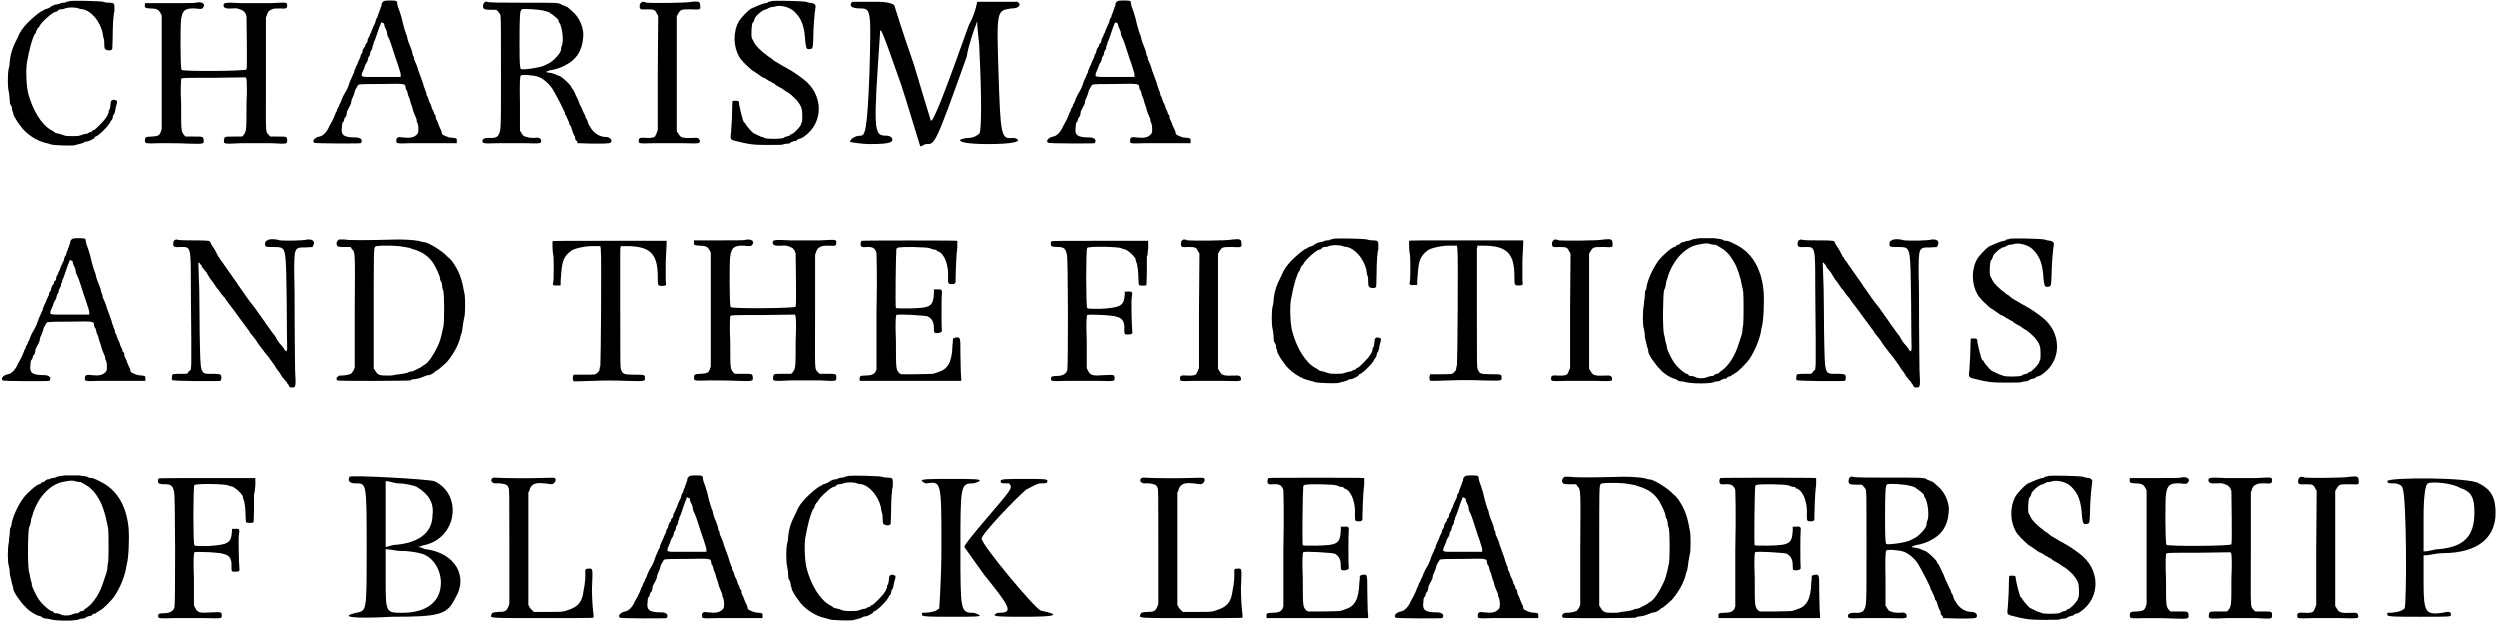 <?xml version='1.0' encoding='utf-8'?>
<svg xmlns="http://www.w3.org/2000/svg" xmlns:xlink="http://www.w3.org/1999/xlink" width="565px" height="141px" viewBox="0 0 5659 1412" version="1.1">
<defs>
<path id="gl2579" d="M 145 2 C 142 3 139 4 136 4 C 135 6 132 6 129 6 C 127 6 123 7 121 8 C 120 9 116 10 114 10 C 109 10 102 14 97 18 C 96 18 93 19 92 20 C 90 20 87 21 86 22 C 86 22 84 24 81 25 C 74 28 58 42 49 51 C 37 64 32 70 25 87 C 15 106 10 120 8 140 C 8 145 7 152 6 154 C 3 164 3 199 6 208 C 7 213 8 222 8 226 C 8 231 9 236 9 236 C 10 236 12 240 13 243 C 13 247 14 252 15 253 C 16 255 16 257 16 258 C 16 260 25 276 31 283 C 43 302 70 320 92 324 C 96 325 100 326 102 327 C 109 329 146 330 153 329 C 170 325 174 324 178 321 C 181 320 183 320 184 320 C 187 320 198 314 200 312 C 200 311 201 309 202 309 C 207 309 229 288 234 279 C 235 277 237 273 240 270 C 241 266 242 263 242 261 C 243 261 243 259 245 257 C 246 254 247 249 248 243 C 249 238 251 234 251 231 C 252 228 247 225 241 226 C 237 228 237 228 236 237 C 236 242 234 247 234 248 C 232 248 232 251 232 253 C 232 255 231 258 230 259 C 229 261 228 264 226 266 C 224 271 201 294 199 294 C 198 294 196 295 195 296 C 193 299 192 299 190 299 C 189 299 187 300 186 301 C 183 303 181 303 180 303 C 177 303 172 305 169 306 C 164 308 159 308 150 308 C 140 308 135 308 130 306 C 127 305 122 303 121 303 C 121 303 116 302 112 301 C 110 299 105 296 103 295 C 80 283 60 249 50 212 C 45 192 44 152 48 136 C 49 133 50 126 51 121 C 55 104 56 100 58 94 C 61 85 64 76 67 75 C 67 74 68 70 69 68 C 70 66 72 63 72 63 C 73 63 74 62 75 60 C 79 50 106 27 111 27 C 112 27 115 26 116 25 C 118 22 121 21 123 21 C 124 21 129 21 133 19 C 141 16 156 16 164 19 C 166 20 171 21 174 21 C 193 25 212 48 218 73 C 218 76 219 81 220 85 C 222 88 222 96 222 100 C 222 106 223 111 224 111 C 228 115 238 115 240 111 C 240 110 241 98 241 85 C 241 54 243 30 245 26 C 245 24 245 20 245 15 C 245 8 243 6 234 6 C 231 6 225 6 220 4 C 211 2 154 1 145 2 z" fill="black"/><!-- width=259 height=336 -->
<path id="gl2580" d="M 117 1 C 117 2 91 2 60 2 C 40 2 21 2 2 2 C 2 3 2 4 2 6 C 1 13 3 13 14 14 C 27 14 33 16 37 24 C 38 26 39 27 40 30 C 40 73 40 116 40 158 C 40 201 40 244 40 288 C 39 290 38 291 38 294 C 34 302 32 303 18 304 C 3 304 2 306 2 313 C 2 320 2 320 38 319 C 60 319 82 319 100 320 C 135 321 136 321 135 312 C 134 304 134 304 114 304 C 106 304 100 304 94 304 C 93 303 92 302 91 301 C 84 292 84 294 84 231 C 82 194 84 175 84 174 C 85 171 87 171 158 171 C 182 171 206 170 230 170 C 231 171 231 172 232 174 C 232 175 234 190 232 230 C 232 290 232 292 225 301 C 224 302 223 303 222 304 C 216 304 210 304 202 304 C 182 304 182 304 181 312 C 180 321 180 321 220 319 C 248 319 265 319 288 319 C 324 321 324 321 324 313 C 324 304 324 304 303 304 C 298 304 292 304 286 304 C 285 303 284 302 283 301 C 274 291 276 302 276 162 C 276 120 276 76 276 34 C 277 32 278 30 279 26 C 283 18 283 19 292 15 C 295 14 301 14 309 14 C 322 15 324 14 324 7 C 324 0 324 0 288 2 C 264 2 246 2 220 2 C 183 0 180 1 180 7 C 180 13 186 15 199 14 C 210 13 213 14 222 18 C 226 19 231 26 232 32 C 232 39 234 148 232 152 C 231 156 86 157 85 153 C 82 150 82 49 84 38 C 87 18 93 13 116 14 C 121 15 124 15 129 15 C 130 15 132 14 133 13 C 139 6 135 0 124 0 C 121 0 118 1 117 1 z" fill="black"/><!-- width=332 height=327 -->
<path id="gl2581" d="M 162 4 C 160 6 159 7 159 9 C 159 10 159 14 157 16 C 156 19 156 22 154 24 C 154 25 154 27 152 30 C 151 32 150 36 150 36 C 150 37 150 39 147 42 C 146 44 145 48 145 48 C 145 49 145 51 144 52 C 141 58 136 69 136 70 C 136 72 135 74 134 75 C 132 78 132 79 132 80 C 132 81 130 84 129 86 C 127 88 127 92 127 93 C 127 94 126 97 124 98 C 122 100 122 102 122 103 C 122 104 121 106 118 109 C 117 111 116 114 116 114 C 116 115 116 118 114 121 C 112 123 111 126 111 127 C 111 128 111 130 109 133 C 108 135 105 141 104 145 C 102 148 100 153 99 156 C 98 158 97 160 97 160 C 97 162 97 164 96 165 C 94 168 93 172 91 176 C 90 178 87 184 86 188 C 85 190 84 194 84 194 C 84 195 81 200 79 205 C 74 213 70 220 66 232 C 64 235 63 237 63 237 C 63 238 63 241 61 242 C 60 245 58 247 58 248 C 58 249 58 252 56 253 C 55 255 54 257 54 258 C 54 259 48 273 43 281 C 43 282 40 285 39 289 C 33 301 25 308 18 309 C 8 311 1 318 6 323 C 8 325 111 325 112 324 C 117 317 112 311 100 311 C 73 311 66 306 69 287 C 69 282 70 276 72 276 C 73 275 74 272 74 271 C 74 269 76 265 78 264 C 79 261 80 258 80 257 C 80 255 80 253 81 251 C 86 242 90 234 90 232 C 90 231 90 229 91 226 C 94 220 98 210 98 207 C 98 205 105 193 106 192 C 108 190 130 190 158 190 C 213 189 212 189 213 198 C 213 200 214 204 216 205 C 217 207 218 211 218 212 C 218 214 220 219 222 223 C 224 232 226 237 228 242 C 230 252 234 261 236 265 C 237 267 238 270 238 271 C 238 273 238 276 240 278 C 241 281 242 285 242 291 C 242 300 242 301 238 305 C 232 311 223 313 207 311 C 195 309 192 311 192 319 C 192 325 193 325 225 324 C 242 324 272 324 291 324 C 305 324 317 324 329 324 C 329 323 329 320 329 319 C 329 312 330 313 312 311 C 303 308 295 305 295 301 C 295 300 295 299 294 296 C 293 294 290 288 288 283 C 287 278 283 271 282 269 C 281 266 281 263 281 261 C 281 261 279 259 278 258 C 277 257 277 255 277 254 C 277 253 275 249 273 246 C 272 242 270 235 267 231 C 266 228 264 222 263 219 C 261 217 260 213 260 212 C 260 211 260 208 259 208 C 259 207 255 199 252 187 C 248 176 246 170 245 168 C 245 166 243 163 242 160 C 240 151 236 142 234 138 C 232 135 232 132 232 130 C 232 129 231 127 230 126 C 229 123 228 120 228 117 C 226 112 224 105 220 96 C 219 94 217 87 216 81 C 213 75 212 69 211 67 C 210 64 207 54 204 40 C 200 26 199 24 196 16 C 195 13 194 8 194 7 C 194 2 193 1 178 1 C 166 1 164 2 162 4 M 162 52 C 164 52 165 54 165 57 C 165 60 168 64 169 67 C 170 69 171 72 171 73 C 171 73 171 76 172 80 C 176 88 178 93 181 102 C 182 105 186 118 190 130 C 194 141 198 153 199 157 C 200 160 201 163 201 164 C 202 165 202 168 202 170 C 202 171 202 172 202 174 C 192 174 181 174 171 174 C 153 174 133 174 127 174 C 122 174 118 174 114 172 C 114 171 114 170 114 169 C 114 166 115 165 115 164 C 116 163 117 159 120 153 C 121 148 124 142 126 140 C 127 138 128 135 128 134 C 128 134 128 130 130 128 C 132 126 133 122 133 121 C 133 120 133 117 135 115 C 136 112 138 110 138 109 C 138 106 138 104 139 103 C 140 102 141 98 141 96 C 142 94 145 88 146 84 C 151 70 153 62 156 56 C 157 54 158 50 158 50 C 158 50 159 51 162 52 z" fill="black"/><!-- width=336 height=331 -->
<path id="gl2582" d="M 7 6 C 4 9 3 18 7 20 C 8 21 13 22 22 22 C 26 22 31 22 34 22 C 37 24 38 25 39 27 C 42 30 44 33 44 36 C 45 38 45 97 45 166 C 45 300 45 295 39 306 C 37 310 30 313 19 312 C 8 312 3 314 3 319 C 3 325 6 325 38 324 C 56 324 80 324 99 324 C 134 325 136 325 136 319 C 136 313 130 310 121 312 C 115 312 109 312 103 310 C 96 308 96 308 92 302 C 91 300 90 298 88 296 C 88 276 88 255 88 235 C 87 186 88 172 90 171 C 92 168 120 170 130 174 C 142 178 158 193 165 207 C 175 224 190 255 190 256 C 190 258 190 260 192 261 C 195 268 200 278 200 280 C 200 282 200 283 201 283 C 202 284 204 286 204 288 C 205 292 210 307 212 308 C 212 308 213 310 213 313 C 213 315 214 318 216 318 C 216 318 217 320 218 321 C 218 322 218 324 218 324 C 230 324 242 325 254 325 C 291 325 295 325 295 319 C 296 315 290 310 284 310 C 270 310 259 304 250 292 C 244 283 244 282 242 278 C 242 277 241 273 240 271 C 237 268 236 264 235 260 C 231 254 230 249 226 241 C 224 238 223 236 223 235 C 223 234 218 222 216 219 C 216 218 213 213 212 210 C 210 205 207 201 207 201 C 206 201 205 199 204 196 C 199 188 180 171 175 171 C 174 171 172 170 170 169 C 168 168 163 166 158 165 C 148 164 145 163 148 162 C 148 162 153 160 156 159 C 170 157 183 152 190 148 C 216 135 229 114 231 85 C 234 66 223 39 207 26 C 199 19 195 15 194 15 C 194 15 192 15 190 14 C 188 12 186 12 186 12 C 184 12 182 10 180 9 C 174 6 168 6 94 6 C 52 6 16 6 14 4 C 10 3 9 4 7 6 M 145 25 C 150 26 156 28 157 30 C 164 34 174 43 175 45 C 175 48 176 50 177 51 C 184 60 188 96 182 105 C 181 108 181 110 181 112 C 181 120 163 139 152 144 C 148 146 145 147 144 148 C 134 153 93 159 90 156 C 88 154 87 147 87 99 C 87 32 88 24 92 21 C 97 19 134 21 145 25 z" fill="black"/><!-- width=303 height=332 -->
<path id="gl2583" d="M 10 4 C 7 6 4 7 4 14 C 4 21 6 22 21 21 C 37 21 39 22 43 31 C 44 32 45 34 46 36 C 46 79 45 122 45 165 C 45 208 45 252 45 295 C 44 296 43 299 43 300 C 42 302 40 306 40 306 C 40 311 30 313 19 312 C 4 311 2 312 2 319 C 2 325 2 325 37 324 C 55 324 79 324 100 324 C 139 325 141 325 140 319 C 140 313 135 311 126 312 C 102 313 97 312 92 303 C 91 301 90 300 88 297 C 88 254 88 210 88 166 C 88 123 88 79 88 36 C 90 34 90 32 91 31 C 97 21 98 21 120 21 C 142 22 142 22 141 12 C 141 4 138 2 121 4 C 110 7 28 7 19 6 C 16 4 13 4 10 4 z" fill="black"/><!-- width=148 height=331 -->
<path id="gl2584" d="M 97 2 C 94 3 91 4 88 4 C 87 6 84 7 82 7 C 78 7 63 13 48 20 C 42 24 26 40 21 49 C 8 73 9 105 22 128 C 25 133 27 136 28 136 C 30 138 31 139 31 140 C 32 141 42 151 50 158 C 54 160 75 175 75 175 C 76 175 79 176 82 178 C 86 181 91 184 92 184 C 97 187 100 189 103 190 C 103 192 108 194 111 196 C 115 198 121 201 124 204 C 127 206 130 208 130 208 C 133 208 151 224 154 229 C 163 240 165 247 165 261 C 165 270 165 274 164 277 C 163 278 162 280 162 282 C 158 290 145 303 140 304 C 138 304 136 306 136 307 C 136 307 135 308 132 308 C 129 309 124 310 123 312 C 116 315 84 315 79 312 C 76 310 74 310 73 310 C 72 310 61 304 54 301 C 49 297 36 282 36 279 C 36 279 34 277 33 277 C 30 272 24 247 22 236 C 22 229 21 228 14 228 C 9 228 7 228 7 229 C 7 229 6 243 6 258 C 6 273 4 291 4 298 C 2 314 2 315 10 318 C 45 327 54 328 88 328 C 115 328 121 328 124 326 C 128 325 132 325 133 325 C 135 325 138 324 139 322 C 141 321 145 320 147 319 C 151 319 153 318 154 316 C 156 315 157 314 158 314 C 159 314 164 313 169 309 C 214 278 214 213 166 178 C 156 170 138 158 133 156 C 130 154 127 152 124 151 C 116 146 104 139 102 138 C 98 135 96 133 92 130 C 90 129 86 127 84 124 C 74 118 58 102 56 96 C 54 92 52 88 51 87 C 49 81 50 60 52 52 C 55 50 56 46 56 46 C 56 46 57 44 58 40 C 64 32 70 27 79 22 C 81 22 85 21 87 19 C 90 18 93 16 94 16 C 96 16 99 16 102 15 C 114 10 138 16 148 27 C 164 43 170 60 172 96 C 174 110 175 112 182 111 C 189 110 189 110 190 84 C 190 62 193 27 195 16 C 196 12 193 8 188 7 C 186 7 178 6 174 4 C 163 2 105 1 97 2 z" fill="black"/><!-- width=212 height=337 -->
<path id="gl2816" d="M 9 4 C 0 14 9 19 28 19 C 52 19 52 24 48 168 C 43 297 38 307 28 307 C 14 307 4 316 4 321 C 4 321 24 326 52 326 C 96 326 100 321 100 316 C 100 312 96 307 86 307 C 57 307 57 297 72 76 C 72 57 76 67 120 192 C 134 235 148 283 163 331 C 168 331 172 326 177 326 C 196 326 196 331 268 129 C 273 100 283 72 292 48 C 292 72 297 91 297 115 C 302 211 302 297 297 302 C 292 307 283 312 273 312 C 264 312 254 316 254 316 C 249 321 268 326 316 326 C 369 326 388 321 384 316 C 384 316 379 312 374 312 C 345 316 345 307 340 158 C 336 24 336 24 369 19 C 384 19 388 14 388 9 C 388 9 384 4 384 4 C 379 4 360 4 336 4 C 321 4 307 4 292 4 C 288 24 283 38 273 57 C 220 206 192 278 187 273 C 187 273 168 211 148 144 C 124 76 105 14 105 14 C 105 9 91 4 67 4 C 48 4 28 4 24 4 C 19 4 14 4 9 4 z" fill="black"/><!-- width=398 height=336 -->
<path id="gl2581" d="M 162 4 C 160 6 159 7 159 9 C 159 10 159 14 157 16 C 156 19 156 22 154 24 C 154 25 154 27 152 30 C 151 32 150 36 150 36 C 150 37 150 39 147 42 C 146 44 145 48 145 48 C 145 49 145 51 144 52 C 141 58 136 69 136 70 C 136 72 135 74 134 75 C 132 78 132 79 132 80 C 132 81 130 84 129 86 C 127 88 127 92 127 93 C 127 94 126 97 124 98 C 122 100 122 102 122 103 C 122 104 121 106 118 109 C 117 111 116 114 116 114 C 116 115 116 118 114 121 C 112 123 111 126 111 127 C 111 128 111 130 109 133 C 108 135 105 141 104 145 C 102 148 100 153 99 156 C 98 158 97 160 97 160 C 97 162 97 164 96 165 C 94 168 93 172 91 176 C 90 178 87 184 86 188 C 85 190 84 194 84 194 C 84 195 81 200 79 205 C 74 213 70 220 66 232 C 64 235 63 237 63 237 C 63 238 63 241 61 242 C 60 245 58 247 58 248 C 58 249 58 252 56 253 C 55 255 54 257 54 258 C 54 259 48 273 43 281 C 43 282 40 285 39 289 C 33 301 25 308 18 309 C 8 311 1 318 6 323 C 8 325 111 325 112 324 C 117 317 112 311 100 311 C 73 311 66 306 69 287 C 69 282 70 276 72 276 C 73 275 74 272 74 271 C 74 269 76 265 78 264 C 79 261 80 258 80 257 C 80 255 80 253 81 251 C 86 242 90 234 90 232 C 90 231 90 229 91 226 C 94 220 98 210 98 207 C 98 205 105 193 106 192 C 108 190 130 190 158 190 C 213 189 212 189 213 198 C 213 200 214 204 216 205 C 217 207 218 211 218 212 C 218 214 220 219 222 223 C 224 232 226 237 228 242 C 230 252 234 261 236 265 C 237 267 238 270 238 271 C 238 273 238 276 240 278 C 241 281 242 285 242 291 C 242 300 242 301 238 305 C 232 311 223 313 207 311 C 195 309 192 311 192 319 C 192 325 193 325 225 324 C 242 324 272 324 291 324 C 305 324 317 324 329 324 C 329 323 329 320 329 319 C 329 312 330 313 312 311 C 303 308 295 305 295 301 C 295 300 295 299 294 296 C 293 294 290 288 288 283 C 287 278 283 271 282 269 C 281 266 281 263 281 261 C 281 261 279 259 278 258 C 277 257 277 255 277 254 C 277 253 275 249 273 246 C 272 242 270 235 267 231 C 266 228 264 222 263 219 C 261 217 260 213 260 212 C 260 211 260 208 259 208 C 259 207 255 199 252 187 C 248 176 246 170 245 168 C 245 166 243 163 242 160 C 240 151 236 142 234 138 C 232 135 232 132 232 130 C 232 129 231 127 230 126 C 229 123 228 120 228 117 C 226 112 224 105 220 96 C 219 94 217 87 216 81 C 213 75 212 69 211 67 C 210 64 207 54 204 40 C 200 26 199 24 196 16 C 195 13 194 8 194 7 C 194 2 193 1 178 1 C 166 1 164 2 162 4 M 162 52 C 164 52 165 54 165 57 C 165 60 168 64 169 67 C 170 69 171 72 171 73 C 171 73 171 76 172 80 C 176 88 178 93 181 102 C 182 105 186 118 190 130 C 194 141 198 153 199 157 C 200 160 201 163 201 164 C 202 165 202 168 202 170 C 202 171 202 172 202 174 C 192 174 181 174 171 174 C 153 174 133 174 127 174 C 122 174 118 174 114 172 C 114 171 114 170 114 169 C 114 166 115 165 115 164 C 116 163 117 159 120 153 C 121 148 124 142 126 140 C 127 138 128 135 128 134 C 128 134 128 130 130 128 C 132 126 133 122 133 121 C 133 120 133 117 135 115 C 136 112 138 110 138 109 C 138 106 138 104 139 103 C 140 102 141 98 141 96 C 142 94 145 88 146 84 C 151 70 153 62 156 56 C 157 54 158 50 158 50 C 158 50 159 51 162 52 z" fill="black"/><!-- width=336 height=331 -->
<path id="gl2581" d="M 162 4 C 160 6 159 7 159 9 C 159 10 159 14 157 16 C 156 19 156 22 154 24 C 154 25 154 27 152 30 C 151 32 150 36 150 36 C 150 37 150 39 147 42 C 146 44 145 48 145 48 C 145 49 145 51 144 52 C 141 58 136 69 136 70 C 136 72 135 74 134 75 C 132 78 132 79 132 80 C 132 81 130 84 129 86 C 127 88 127 92 127 93 C 127 94 126 97 124 98 C 122 100 122 102 122 103 C 122 104 121 106 118 109 C 117 111 116 114 116 114 C 116 115 116 118 114 121 C 112 123 111 126 111 127 C 111 128 111 130 109 133 C 108 135 105 141 104 145 C 102 148 100 153 99 156 C 98 158 97 160 97 160 C 97 162 97 164 96 165 C 94 168 93 172 91 176 C 90 178 87 184 86 188 C 85 190 84 194 84 194 C 84 195 81 200 79 205 C 74 213 70 220 66 232 C 64 235 63 237 63 237 C 63 238 63 241 61 242 C 60 245 58 247 58 248 C 58 249 58 252 56 253 C 55 255 54 257 54 258 C 54 259 48 273 43 281 C 43 282 40 285 39 289 C 33 301 25 308 18 309 C 8 311 1 318 6 323 C 8 325 111 325 112 324 C 117 317 112 311 100 311 C 73 311 66 306 69 287 C 69 282 70 276 72 276 C 73 275 74 272 74 271 C 74 269 76 265 78 264 C 79 261 80 258 80 257 C 80 255 80 253 81 251 C 86 242 90 234 90 232 C 90 231 90 229 91 226 C 94 220 98 210 98 207 C 98 205 105 193 106 192 C 108 190 130 190 158 190 C 213 189 212 189 213 198 C 213 200 214 204 216 205 C 217 207 218 211 218 212 C 218 214 220 219 222 223 C 224 232 226 237 228 242 C 230 252 234 261 236 265 C 237 267 238 270 238 271 C 238 273 238 276 240 278 C 241 281 242 285 242 291 C 242 300 242 301 238 305 C 232 311 223 313 207 311 C 195 309 192 311 192 319 C 192 325 193 325 225 324 C 242 324 272 324 291 324 C 305 324 317 324 329 324 C 329 323 329 320 329 319 C 329 312 330 313 312 311 C 303 308 295 305 295 301 C 295 300 295 299 294 296 C 293 294 290 288 288 283 C 287 278 283 271 282 269 C 281 266 281 263 281 261 C 281 261 279 259 278 258 C 277 257 277 255 277 254 C 277 253 275 249 273 246 C 272 242 270 235 267 231 C 266 228 264 222 263 219 C 261 217 260 213 260 212 C 260 211 260 208 259 208 C 259 207 255 199 252 187 C 248 176 246 170 245 168 C 245 166 243 163 242 160 C 240 151 236 142 234 138 C 232 135 232 132 232 130 C 232 129 231 127 230 126 C 229 123 228 120 228 117 C 226 112 224 105 220 96 C 219 94 217 87 216 81 C 213 75 212 69 211 67 C 210 64 207 54 204 40 C 200 26 199 24 196 16 C 195 13 194 8 194 7 C 194 2 193 1 178 1 C 166 1 164 2 162 4 M 162 52 C 164 52 165 54 165 57 C 165 60 168 64 169 67 C 170 69 171 72 171 73 C 171 73 171 76 172 80 C 176 88 178 93 181 102 C 182 105 186 118 190 130 C 194 141 198 153 199 157 C 200 160 201 163 201 164 C 202 165 202 168 202 170 C 202 171 202 172 202 174 C 192 174 181 174 171 174 C 153 174 133 174 127 174 C 122 174 118 174 114 172 C 114 171 114 170 114 169 C 114 166 115 165 115 164 C 116 163 117 159 120 153 C 121 148 124 142 126 140 C 127 138 128 135 128 134 C 128 134 128 130 130 128 C 132 126 133 122 133 121 C 133 120 133 117 135 115 C 136 112 138 110 138 109 C 138 106 138 104 139 103 C 140 102 141 98 141 96 C 142 94 145 88 146 84 C 151 70 153 62 156 56 C 157 54 158 50 158 50 C 158 50 159 51 162 52 z" fill="black"/><!-- width=336 height=331 -->
<path id="gl2817" d="M 217 6 C 213 8 212 9 212 14 C 212 21 213 21 232 21 C 261 22 259 16 261 146 C 261 200 262 246 262 246 C 262 247 262 249 262 252 C 261 259 259 259 254 250 C 252 247 248 242 244 238 C 242 235 237 228 235 223 C 232 219 226 212 223 207 C 219 201 213 194 211 190 C 204 180 200 175 189 159 C 184 153 180 147 178 145 C 177 144 174 139 170 134 C 166 128 162 122 159 118 C 157 115 152 109 150 105 C 145 98 120 62 117 58 C 117 57 114 54 111 50 C 109 46 108 43 106 43 C 106 42 103 36 98 27 C 93 19 88 12 88 10 C 87 7 86 6 50 6 C 32 6 15 6 13 4 C 7 4 4 7 4 14 C 4 21 7 22 22 21 C 44 21 44 19 44 112 C 44 151 45 202 45 226 C 45 252 45 278 45 285 C 45 290 44 294 44 298 C 43 300 40 302 39 303 C 38 306 36 307 34 308 C 28 308 24 308 19 308 C 7 308 2 309 2 310 C 1 314 1 321 1 322 C 3 325 109 325 111 324 C 114 321 114 312 111 310 C 110 309 105 308 93 308 C 64 308 66 313 64 217 C 64 178 63 134 63 116 C 61 61 61 58 61 57 C 62 56 63 56 64 58 C 66 61 67 62 68 62 C 68 62 69 64 69 66 C 70 67 74 73 79 78 C 82 84 87 91 88 93 C 92 98 98 106 103 114 C 105 116 110 122 112 126 C 115 129 118 134 120 135 C 127 146 133 153 142 165 C 147 172 157 186 164 195 C 170 204 176 211 176 211 C 176 211 178 216 182 220 C 186 225 192 232 194 236 C 196 240 200 244 201 246 C 202 247 205 252 208 255 C 214 264 216 264 222 273 C 224 277 228 280 229 283 C 230 284 234 289 237 295 C 241 300 247 308 250 314 C 254 319 258 324 259 325 C 260 325 261 326 261 327 C 261 327 262 330 265 333 C 267 338 268 339 272 339 C 282 339 282 339 280 300 C 280 280 279 234 279 195 C 279 158 279 108 278 84 C 278 21 278 22 304 22 C 309 22 314 21 320 21 C 320 20 320 19 321 18 C 326 8 320 3 308 4 C 298 7 254 7 246 6 C 232 2 220 3 217 6 z" fill="black"/><!-- width=332 height=346 -->
<path id="gl2818" d="M 10 4 C 6 6 3 10 4 15 C 6 21 8 21 22 21 C 27 21 31 21 36 21 C 37 24 38 25 39 26 C 46 33 46 30 45 166 C 45 208 45 252 45 294 C 44 296 43 299 42 301 C 39 305 37 308 36 308 C 30 311 19 312 14 312 C 7 311 0 319 6 323 C 8 325 169 324 171 323 C 172 321 177 320 182 320 C 190 319 200 315 207 312 C 210 311 212 311 213 311 C 216 311 226 305 228 302 C 228 301 229 301 230 301 C 232 301 243 291 252 283 C 264 270 278 247 283 229 C 284 225 285 219 287 216 C 288 212 289 204 290 196 C 291 189 293 180 294 175 C 295 164 295 141 294 130 C 288 96 283 80 270 60 C 264 51 264 51 254 42 C 243 30 211 10 202 10 C 201 10 199 10 196 9 C 189 6 168 4 141 4 C 72 6 30 6 22 4 C 16 4 12 4 10 4 M 145 19 C 156 21 169 22 174 25 C 196 31 211 40 223 58 C 230 70 238 87 238 92 C 238 93 238 97 241 100 C 242 103 243 108 243 109 C 243 111 243 116 245 118 C 248 127 248 186 246 199 C 240 228 238 235 232 247 C 223 266 212 282 204 287 C 201 288 199 290 198 291 C 195 293 192 295 177 302 C 175 303 172 303 171 303 C 169 303 166 305 163 306 C 160 307 153 308 147 309 C 142 309 135 311 133 311 C 130 312 123 312 117 312 C 103 312 97 311 92 302 C 91 300 90 299 88 296 C 88 251 88 206 88 160 C 88 33 88 25 91 21 C 92 19 93 19 105 18 C 112 18 120 18 122 18 C 123 18 134 18 145 19 z" fill="black"/><!-- width=302 height=331 -->
<path id="gl2819" d="M 3 3 C 2 4 3 30 4 32 C 6 33 6 94 4 98 C 2 102 6 104 14 103 C 16 103 19 103 21 103 C 21 96 21 90 22 82 C 24 50 27 39 43 26 C 50 19 79 13 100 14 C 104 14 108 14 111 14 C 111 16 112 20 112 22 C 114 38 112 278 111 284 C 110 288 109 291 109 294 C 109 296 106 299 104 301 C 100 305 99 305 75 305 C 67 305 58 305 50 305 C 50 306 50 308 49 309 C 48 314 49 319 51 320 C 52 320 72 320 93 319 C 122 318 145 318 170 319 C 212 320 212 320 212 313 C 212 305 212 305 187 305 C 163 305 162 303 158 294 C 156 289 156 288 156 158 C 156 86 156 25 156 20 C 157 19 157 16 157 14 C 162 14 166 14 170 14 C 224 14 241 31 241 84 C 241 104 241 104 251 104 C 260 104 261 103 259 93 C 259 88 259 76 259 50 C 260 30 261 10 261 7 C 261 6 261 4 261 2 C 218 2 176 2 133 2 C 32 2 3 2 3 3 z" fill="black"/><!-- width=269 height=326 -->
<path id="gl2580" d="M 117 1 C 117 2 91 2 60 2 C 40 2 21 2 2 2 C 2 3 2 4 2 6 C 1 13 3 13 14 14 C 27 14 33 16 37 24 C 38 26 39 27 40 30 C 40 73 40 116 40 158 C 40 201 40 244 40 288 C 39 290 38 291 38 294 C 34 302 32 303 18 304 C 3 304 2 306 2 313 C 2 320 2 320 38 319 C 60 319 82 319 100 320 C 135 321 136 321 135 312 C 134 304 134 304 114 304 C 106 304 100 304 94 304 C 93 303 92 302 91 301 C 84 292 84 294 84 231 C 82 194 84 175 84 174 C 85 171 87 171 158 171 C 182 171 206 170 230 170 C 231 171 231 172 232 174 C 232 175 234 190 232 230 C 232 290 232 292 225 301 C 224 302 223 303 222 304 C 216 304 210 304 202 304 C 182 304 182 304 181 312 C 180 321 180 321 220 319 C 248 319 265 319 288 319 C 324 321 324 321 324 313 C 324 304 324 304 303 304 C 298 304 292 304 286 304 C 285 303 284 302 283 301 C 274 291 276 302 276 162 C 276 120 276 76 276 34 C 277 32 278 30 279 26 C 283 18 283 19 292 15 C 295 14 301 14 309 14 C 322 15 324 14 324 7 C 324 0 324 0 288 2 C 264 2 246 2 220 2 C 183 0 180 1 180 7 C 180 13 186 15 199 14 C 210 13 213 14 222 18 C 226 19 231 26 232 32 C 232 39 234 148 232 152 C 231 156 86 157 85 153 C 82 150 82 49 84 38 C 87 18 93 13 116 14 C 121 15 124 15 129 15 C 130 15 132 14 133 13 C 139 6 135 0 124 0 C 121 0 118 1 117 1 z" fill="black"/><!-- width=332 height=327 -->
<path id="gl2820" d="M 6 7 C 6 7 4 10 4 14 C 4 21 7 22 18 21 C 31 20 37 24 40 34 C 40 37 42 81 40 169 C 40 212 40 255 40 298 C 39 300 38 302 38 303 C 34 310 27 312 13 312 C 3 312 1 314 2 320 C 2 321 2 322 2 324 C 40 324 79 324 117 324 C 180 324 232 324 232 324 C 232 322 232 315 231 307 C 231 300 230 278 230 261 C 230 224 230 225 219 226 C 217 226 216 228 213 228 C 213 234 213 238 212 244 C 211 282 201 298 180 304 C 176 306 170 307 168 308 C 165 308 147 309 129 309 C 118 309 106 309 96 309 C 94 308 93 307 92 307 C 84 298 84 298 84 234 C 82 187 84 176 85 175 C 87 172 148 176 156 178 C 165 183 170 190 170 205 C 170 214 170 216 177 216 C 184 216 189 213 188 210 C 187 205 187 134 188 126 C 189 118 187 116 177 117 C 175 117 172 117 170 117 C 170 121 170 124 170 127 C 168 156 162 159 114 160 C 91 160 85 160 84 159 C 82 157 84 31 85 26 C 86 22 87 21 122 21 C 150 22 154 22 162 24 C 165 26 170 27 171 27 C 172 27 175 27 176 28 C 176 30 178 31 180 31 C 193 36 204 61 202 91 C 202 104 202 105 211 105 C 218 105 220 102 219 96 C 219 90 220 43 223 22 C 223 14 223 8 223 7 C 220 6 8 6 6 7 z" fill="black"/><!-- width=241 height=332 -->
<path id="gl2821" d="M 4 3 C 2 6 2 10 4 14 C 7 15 9 16 18 16 C 32 16 36 19 39 33 C 42 39 42 288 40 294 C 38 303 30 308 15 308 C 6 308 3 309 3 314 C 3 320 3 320 40 319 C 58 319 90 319 109 319 C 148 320 147 320 147 313 C 147 305 146 305 124 306 C 98 308 92 307 87 296 C 86 294 85 293 84 290 C 84 270 84 251 84 230 C 82 183 84 171 85 170 C 87 168 144 170 152 174 C 165 177 170 186 169 202 C 169 214 169 214 178 214 C 186 214 188 212 187 207 C 186 199 184 136 186 129 C 188 118 187 116 177 117 C 175 117 172 117 170 117 C 170 120 170 122 170 124 C 168 150 160 153 115 156 C 93 156 86 156 85 154 C 82 153 82 20 85 18 C 88 14 156 15 163 19 C 164 20 168 21 170 21 C 178 24 194 38 195 45 C 195 46 195 49 196 50 C 199 55 201 74 201 90 C 201 96 202 102 202 102 C 204 104 218 104 219 102 C 219 102 220 87 220 72 C 220 55 220 39 220 38 C 222 36 222 26 223 18 C 223 13 223 7 223 2 C 187 2 150 2 114 2 C 46 2 4 2 4 3 z" fill="black"/><!-- width=230 height=326 -->
<path id="gl2583" d="M 10 4 C 7 6 4 7 4 14 C 4 21 6 22 21 21 C 37 21 39 22 43 31 C 44 32 45 34 46 36 C 46 79 45 122 45 165 C 45 208 45 252 45 295 C 44 296 43 299 43 300 C 42 302 40 306 40 306 C 40 311 30 313 19 312 C 4 311 2 312 2 319 C 2 325 2 325 37 324 C 55 324 79 324 100 324 C 139 325 141 325 140 319 C 140 313 135 311 126 312 C 102 313 97 312 92 303 C 91 301 90 300 88 297 C 88 254 88 210 88 166 C 88 123 88 79 88 36 C 90 34 90 32 91 31 C 97 21 98 21 120 21 C 142 22 142 22 141 12 C 141 4 138 2 121 4 C 110 7 28 7 19 6 C 16 4 13 4 10 4 z" fill="black"/><!-- width=148 height=331 -->
<path id="gl2579" d="M 145 2 C 142 3 139 4 136 4 C 135 6 132 6 129 6 C 127 6 123 7 121 8 C 120 9 116 10 114 10 C 109 10 102 14 97 18 C 96 18 93 19 92 20 C 90 20 87 21 86 22 C 86 22 84 24 81 25 C 74 28 58 42 49 51 C 37 64 32 70 25 87 C 15 106 10 120 8 140 C 8 145 7 152 6 154 C 3 164 3 199 6 208 C 7 213 8 222 8 226 C 8 231 9 236 9 236 C 10 236 12 240 13 243 C 13 247 14 252 15 253 C 16 255 16 257 16 258 C 16 260 25 276 31 283 C 43 302 70 320 92 324 C 96 325 100 326 102 327 C 109 329 146 330 153 329 C 170 325 174 324 178 321 C 181 320 183 320 184 320 C 187 320 198 314 200 312 C 200 311 201 309 202 309 C 207 309 229 288 234 279 C 235 277 237 273 240 270 C 241 266 242 263 242 261 C 243 261 243 259 245 257 C 246 254 247 249 248 243 C 249 238 251 234 251 231 C 252 228 247 225 241 226 C 237 228 237 228 236 237 C 236 242 234 247 234 248 C 232 248 232 251 232 253 C 232 255 231 258 230 259 C 229 261 228 264 226 266 C 224 271 201 294 199 294 C 198 294 196 295 195 296 C 193 299 192 299 190 299 C 189 299 187 300 186 301 C 183 303 181 303 180 303 C 177 303 172 305 169 306 C 164 308 159 308 150 308 C 140 308 135 308 130 306 C 127 305 122 303 121 303 C 121 303 116 302 112 301 C 110 299 105 296 103 295 C 80 283 60 249 50 212 C 45 192 44 152 48 136 C 49 133 50 126 51 121 C 55 104 56 100 58 94 C 61 85 64 76 67 75 C 67 74 68 70 69 68 C 70 66 72 63 72 63 C 73 63 74 62 75 60 C 79 50 106 27 111 27 C 112 27 115 26 116 25 C 118 22 121 21 123 21 C 124 21 129 21 133 19 C 141 16 156 16 164 19 C 166 20 171 21 174 21 C 193 25 212 48 218 73 C 218 76 219 81 220 85 C 222 88 222 96 222 100 C 222 106 223 111 224 111 C 228 115 238 115 240 111 C 240 110 241 98 241 85 C 241 54 243 30 245 26 C 245 24 245 20 245 15 C 245 8 243 6 234 6 C 231 6 225 6 220 4 C 211 2 154 1 145 2 z" fill="black"/><!-- width=259 height=336 -->
<path id="gl2819" d="M 3 3 C 2 4 3 30 4 32 C 6 33 6 94 4 98 C 2 102 6 104 14 103 C 16 103 19 103 21 103 C 21 96 21 90 22 82 C 24 50 27 39 43 26 C 50 19 79 13 100 14 C 104 14 108 14 111 14 C 111 16 112 20 112 22 C 114 38 112 278 111 284 C 110 288 109 291 109 294 C 109 296 106 299 104 301 C 100 305 99 305 75 305 C 67 305 58 305 50 305 C 50 306 50 308 49 309 C 48 314 49 319 51 320 C 52 320 72 320 93 319 C 122 318 145 318 170 319 C 212 320 212 320 212 313 C 212 305 212 305 187 305 C 163 305 162 303 158 294 C 156 289 156 288 156 158 C 156 86 156 25 156 20 C 157 19 157 16 157 14 C 162 14 166 14 170 14 C 224 14 241 31 241 84 C 241 104 241 104 251 104 C 260 104 261 103 259 93 C 259 88 259 76 259 50 C 260 30 261 10 261 7 C 261 6 261 4 261 2 C 218 2 176 2 133 2 C 32 2 3 2 3 3 z" fill="black"/><!-- width=269 height=326 -->
<path id="gl2583" d="M 10 4 C 7 6 4 7 4 14 C 4 21 6 22 21 21 C 37 21 39 22 43 31 C 44 32 45 34 46 36 C 46 79 45 122 45 165 C 45 208 45 252 45 295 C 44 296 43 299 43 300 C 42 302 40 306 40 306 C 40 311 30 313 19 312 C 4 311 2 312 2 319 C 2 325 2 325 37 324 C 55 324 79 324 100 324 C 139 325 141 325 140 319 C 140 313 135 311 126 312 C 102 313 97 312 92 303 C 91 301 90 300 88 297 C 88 254 88 210 88 166 C 88 123 88 79 88 36 C 90 34 90 32 91 31 C 97 21 98 21 120 21 C 142 22 142 22 141 12 C 141 4 138 2 121 4 C 110 7 28 7 19 6 C 16 4 13 4 10 4 z" fill="black"/><!-- width=148 height=331 -->
<path id="gl2822" d="M 133 1 C 126 2 118 3 115 4 C 112 6 108 7 106 7 C 105 7 102 7 99 9 C 97 10 94 10 93 10 C 92 10 91 12 88 13 C 87 15 85 16 84 16 C 82 16 80 16 79 19 C 78 20 76 21 75 21 C 70 21 48 40 39 52 C 27 68 14 96 12 112 C 12 116 10 120 9 120 C 9 121 8 127 8 134 C 7 140 6 150 6 153 C 3 165 3 198 6 206 C 7 210 8 216 8 218 C 8 220 8 225 9 228 C 13 246 14 249 15 252 C 16 254 16 256 16 258 C 16 264 33 289 43 298 C 51 308 70 319 75 319 C 76 319 79 320 81 322 C 84 324 87 325 88 325 C 90 325 93 325 97 326 C 110 331 162 331 166 326 C 168 326 170 325 174 325 C 177 325 181 322 183 321 C 186 320 188 319 189 319 C 190 319 193 319 194 318 C 194 316 196 315 199 314 C 201 314 204 313 204 313 C 204 312 205 310 207 310 C 210 309 211 308 211 307 C 211 307 212 306 214 306 C 218 304 240 283 246 273 C 258 255 268 229 271 213 C 271 211 272 206 273 202 C 277 189 279 146 277 120 C 272 68 249 32 213 15 C 198 7 195 7 192 7 C 189 7 186 6 183 4 C 181 3 172 2 164 1 C 148 1 148 1 133 1 M 159 15 C 163 16 166 16 168 16 C 170 16 182 24 187 27 C 198 36 201 40 210 55 C 218 68 225 91 228 108 C 229 111 230 118 231 123 C 232 133 232 187 231 196 C 230 200 229 207 229 212 C 228 220 226 224 220 242 C 213 266 198 290 182 301 C 178 303 175 307 175 307 C 174 308 172 308 171 308 C 170 308 168 309 166 310 C 164 313 162 313 159 313 C 158 313 153 314 148 316 C 141 319 128 319 122 315 C 120 314 116 313 114 313 C 111 313 109 313 108 312 C 108 310 104 308 100 307 C 92 302 80 291 74 282 C 68 273 58 253 58 248 C 58 247 58 244 57 242 C 56 240 55 235 54 230 C 54 226 52 222 52 220 C 48 210 49 126 52 118 C 52 118 54 115 55 110 C 56 105 57 100 57 98 C 58 96 60 91 61 86 C 73 50 99 22 127 16 C 146 12 150 12 159 15 z" fill="black"/><!-- width=289 height=337 -->
<path id="gl2817" d="M 217 6 C 213 8 212 9 212 14 C 212 21 213 21 232 21 C 261 22 259 16 261 146 C 261 200 262 246 262 246 C 262 247 262 249 262 252 C 261 259 259 259 254 250 C 252 247 248 242 244 238 C 242 235 237 228 235 223 C 232 219 226 212 223 207 C 219 201 213 194 211 190 C 204 180 200 175 189 159 C 184 153 180 147 178 145 C 177 144 174 139 170 134 C 166 128 162 122 159 118 C 157 115 152 109 150 105 C 145 98 120 62 117 58 C 117 57 114 54 111 50 C 109 46 108 43 106 43 C 106 42 103 36 98 27 C 93 19 88 12 88 10 C 87 7 86 6 50 6 C 32 6 15 6 13 4 C 7 4 4 7 4 14 C 4 21 7 22 22 21 C 44 21 44 19 44 112 C 44 151 45 202 45 226 C 45 252 45 278 45 285 C 45 290 44 294 44 298 C 43 300 40 302 39 303 C 38 306 36 307 34 308 C 28 308 24 308 19 308 C 7 308 2 309 2 310 C 1 314 1 321 1 322 C 3 325 109 325 111 324 C 114 321 114 312 111 310 C 110 309 105 308 93 308 C 64 308 66 313 64 217 C 64 178 63 134 63 116 C 61 61 61 58 61 57 C 62 56 63 56 64 58 C 66 61 67 62 68 62 C 68 62 69 64 69 66 C 70 67 74 73 79 78 C 82 84 87 91 88 93 C 92 98 98 106 103 114 C 105 116 110 122 112 126 C 115 129 118 134 120 135 C 127 146 133 153 142 165 C 147 172 157 186 164 195 C 170 204 176 211 176 211 C 176 211 178 216 182 220 C 186 225 192 232 194 236 C 196 240 200 244 201 246 C 202 247 205 252 208 255 C 214 264 216 264 222 273 C 224 277 228 280 229 283 C 230 284 234 289 237 295 C 241 300 247 308 250 314 C 254 319 258 324 259 325 C 260 325 261 326 261 327 C 261 327 262 330 265 333 C 267 338 268 339 272 339 C 282 339 282 339 280 300 C 280 280 279 234 279 195 C 279 158 279 108 278 84 C 278 21 278 22 304 22 C 309 22 314 21 320 21 C 320 20 320 19 321 18 C 326 8 320 3 308 4 C 298 7 254 7 246 6 C 232 2 220 3 217 6 z" fill="black"/><!-- width=332 height=346 -->
<path id="gl2584" d="M 97 2 C 94 3 91 4 88 4 C 87 6 84 7 82 7 C 78 7 63 13 48 20 C 42 24 26 40 21 49 C 8 73 9 105 22 128 C 25 133 27 136 28 136 C 30 138 31 139 31 140 C 32 141 42 151 50 158 C 54 160 75 175 75 175 C 76 175 79 176 82 178 C 86 181 91 184 92 184 C 97 187 100 189 103 190 C 103 192 108 194 111 196 C 115 198 121 201 124 204 C 127 206 130 208 130 208 C 133 208 151 224 154 229 C 163 240 165 247 165 261 C 165 270 165 274 164 277 C 163 278 162 280 162 282 C 158 290 145 303 140 304 C 138 304 136 306 136 307 C 136 307 135 308 132 308 C 129 309 124 310 123 312 C 116 315 84 315 79 312 C 76 310 74 310 73 310 C 72 310 61 304 54 301 C 49 297 36 282 36 279 C 36 279 34 277 33 277 C 30 272 24 247 22 236 C 22 229 21 228 14 228 C 9 228 7 228 7 229 C 7 229 6 243 6 258 C 6 273 4 291 4 298 C 2 314 2 315 10 318 C 45 327 54 328 88 328 C 115 328 121 328 124 326 C 128 325 132 325 133 325 C 135 325 138 324 139 322 C 141 321 145 320 147 319 C 151 319 153 318 154 316 C 156 315 157 314 158 314 C 159 314 164 313 169 309 C 214 278 214 213 166 178 C 156 170 138 158 133 156 C 130 154 127 152 124 151 C 116 146 104 139 102 138 C 98 135 96 133 92 130 C 90 129 86 127 84 124 C 74 118 58 102 56 96 C 54 92 52 88 51 87 C 49 81 50 60 52 52 C 55 50 56 46 56 46 C 56 46 57 44 58 40 C 64 32 70 27 79 22 C 81 22 85 21 87 19 C 90 18 93 16 94 16 C 96 16 99 16 102 15 C 114 10 138 16 148 27 C 164 43 170 60 172 96 C 174 110 175 112 182 111 C 189 110 189 110 190 84 C 190 62 193 27 195 16 C 196 12 193 8 188 7 C 186 7 178 6 174 4 C 163 2 105 1 97 2 z" fill="black"/><!-- width=212 height=337 -->
<path id="gl2822" d="M 133 1 C 126 2 118 3 115 4 C 112 6 108 7 106 7 C 105 7 102 7 99 9 C 97 10 94 10 93 10 C 92 10 91 12 88 13 C 87 15 85 16 84 16 C 82 16 80 16 79 19 C 78 20 76 21 75 21 C 70 21 48 40 39 52 C 27 68 14 96 12 112 C 12 116 10 120 9 120 C 9 121 8 127 8 134 C 7 140 6 150 6 153 C 3 165 3 198 6 206 C 7 210 8 216 8 218 C 8 220 8 225 9 228 C 13 246 14 249 15 252 C 16 254 16 256 16 258 C 16 264 33 289 43 298 C 51 308 70 319 75 319 C 76 319 79 320 81 322 C 84 324 87 325 88 325 C 90 325 93 325 97 326 C 110 331 162 331 166 326 C 168 326 170 325 174 325 C 177 325 181 322 183 321 C 186 320 188 319 189 319 C 190 319 193 319 194 318 C 194 316 196 315 199 314 C 201 314 204 313 204 313 C 204 312 205 310 207 310 C 210 309 211 308 211 307 C 211 307 212 306 214 306 C 218 304 240 283 246 273 C 258 255 268 229 271 213 C 271 211 272 206 273 202 C 277 189 279 146 277 120 C 272 68 249 32 213 15 C 198 7 195 7 192 7 C 189 7 186 6 183 4 C 181 3 172 2 164 1 C 148 1 148 1 133 1 M 159 15 C 163 16 166 16 168 16 C 170 16 182 24 187 27 C 198 36 201 40 210 55 C 218 68 225 91 228 108 C 229 111 230 118 231 123 C 232 133 232 187 231 196 C 230 200 229 207 229 212 C 228 220 226 224 220 242 C 213 266 198 290 182 301 C 178 303 175 307 175 307 C 174 308 172 308 171 308 C 170 308 168 309 166 310 C 164 313 162 313 159 313 C 158 313 153 314 148 316 C 141 319 128 319 122 315 C 120 314 116 313 114 313 C 111 313 109 313 108 312 C 108 310 104 308 100 307 C 92 302 80 291 74 282 C 68 273 58 253 58 248 C 58 247 58 244 57 242 C 56 240 55 235 54 230 C 54 226 52 222 52 220 C 48 210 49 126 52 118 C 52 118 54 115 55 110 C 56 105 57 100 57 98 C 58 96 60 91 61 86 C 73 50 99 22 127 16 C 146 12 150 12 159 15 z" fill="black"/><!-- width=289 height=337 -->
<path id="gl2821" d="M 4 3 C 2 6 2 10 4 14 C 7 15 9 16 18 16 C 32 16 36 19 39 33 C 42 39 42 288 40 294 C 38 303 30 308 15 308 C 6 308 3 309 3 314 C 3 320 3 320 40 319 C 58 319 90 319 109 319 C 148 320 147 320 147 313 C 147 305 146 305 124 306 C 98 308 92 307 87 296 C 86 294 85 293 84 290 C 84 270 84 251 84 230 C 82 183 84 171 85 170 C 87 168 144 170 152 174 C 165 177 170 186 169 202 C 169 214 169 214 178 214 C 186 214 188 212 187 207 C 186 199 184 136 186 129 C 188 118 187 116 177 117 C 175 117 172 117 170 117 C 170 120 170 122 170 124 C 168 150 160 153 115 156 C 93 156 86 156 85 154 C 82 153 82 20 85 18 C 88 14 156 15 163 19 C 164 20 168 21 170 21 C 178 24 194 38 195 45 C 195 46 195 49 196 50 C 199 55 201 74 201 90 C 201 96 202 102 202 102 C 204 104 218 104 219 102 C 219 102 220 87 220 72 C 220 55 220 39 220 38 C 222 36 222 26 223 18 C 223 13 223 7 223 2 C 187 2 150 2 114 2 C 46 2 4 2 4 3 z" fill="black"/><!-- width=230 height=326 -->
<path id="gl2823" d="M 4 4 C 0 14 4 19 19 19 C 43 19 43 19 43 168 C 43 312 43 307 19 312 C -19 321 9 326 100 321 C 211 321 225 316 244 278 C 273 230 244 177 177 168 C 172 168 168 163 158 163 C 163 163 172 158 177 158 C 249 139 259 43 196 14 C 177 9 9 0 4 4 M 158 28 C 182 43 196 62 192 91 C 192 129 163 153 110 158 C 100 158 91 163 86 163 C 86 139 86 115 86 91 C 86 62 86 38 86 14 C 96 14 105 19 115 19 C 129 19 153 24 158 28 M 177 182 C 196 192 211 216 211 244 C 211 288 177 312 124 312 C 86 312 86 312 86 235 C 86 211 86 192 86 168 C 96 168 110 172 120 172 C 144 172 168 177 177 182 z" fill="black"/><!-- width=264 height=331 -->
<path id="gl2824" d="M 7 2 C 0 7 6 15 15 14 C 24 13 39 16 40 19 C 42 20 42 22 43 24 C 45 25 45 38 45 156 C 45 200 45 243 45 287 C 44 289 43 291 43 293 C 38 303 36 305 20 305 C 7 306 6 306 4 312 C 2 319 -3 319 120 319 C 182 319 234 319 235 318 C 236 318 236 315 235 306 C 234 299 232 277 232 252 C 234 204 234 207 225 207 C 217 207 216 208 217 218 C 217 226 217 238 213 257 C 210 283 200 294 177 301 C 166 305 166 305 134 305 C 122 305 111 305 100 305 C 99 303 98 302 97 302 C 96 300 92 297 91 295 C 90 293 90 291 88 290 C 88 248 88 205 88 163 C 88 120 88 76 88 34 C 90 32 91 30 91 27 C 96 15 104 12 124 14 C 132 15 139 16 140 16 C 147 16 153 6 148 2 C 146 1 138 1 111 2 C 79 3 21 2 13 1 C 10 1 8 1 7 2 z" fill="black"/><!-- width=245 height=326 -->
<path id="gl2581" d="M 162 4 C 160 6 159 7 159 9 C 159 10 159 14 157 16 C 156 19 156 22 154 24 C 154 25 154 27 152 30 C 151 32 150 36 150 36 C 150 37 150 39 147 42 C 146 44 145 48 145 48 C 145 49 145 51 144 52 C 141 58 136 69 136 70 C 136 72 135 74 134 75 C 132 78 132 79 132 80 C 132 81 130 84 129 86 C 127 88 127 92 127 93 C 127 94 126 97 124 98 C 122 100 122 102 122 103 C 122 104 121 106 118 109 C 117 111 116 114 116 114 C 116 115 116 118 114 121 C 112 123 111 126 111 127 C 111 128 111 130 109 133 C 108 135 105 141 104 145 C 102 148 100 153 99 156 C 98 158 97 160 97 160 C 97 162 97 164 96 165 C 94 168 93 172 91 176 C 90 178 87 184 86 188 C 85 190 84 194 84 194 C 84 195 81 200 79 205 C 74 213 70 220 66 232 C 64 235 63 237 63 237 C 63 238 63 241 61 242 C 60 245 58 247 58 248 C 58 249 58 252 56 253 C 55 255 54 257 54 258 C 54 259 48 273 43 281 C 43 282 40 285 39 289 C 33 301 25 308 18 309 C 8 311 1 318 6 323 C 8 325 111 325 112 324 C 117 317 112 311 100 311 C 73 311 66 306 69 287 C 69 282 70 276 72 276 C 73 275 74 272 74 271 C 74 269 76 265 78 264 C 79 261 80 258 80 257 C 80 255 80 253 81 251 C 86 242 90 234 90 232 C 90 231 90 229 91 226 C 94 220 98 210 98 207 C 98 205 105 193 106 192 C 108 190 130 190 158 190 C 213 189 212 189 213 198 C 213 200 214 204 216 205 C 217 207 218 211 218 212 C 218 214 220 219 222 223 C 224 232 226 237 228 242 C 230 252 234 261 236 265 C 237 267 238 270 238 271 C 238 273 238 276 240 278 C 241 281 242 285 242 291 C 242 300 242 301 238 305 C 232 311 223 313 207 311 C 195 309 192 311 192 319 C 192 325 193 325 225 324 C 242 324 272 324 291 324 C 305 324 317 324 329 324 C 329 323 329 320 329 319 C 329 312 330 313 312 311 C 303 308 295 305 295 301 C 295 300 295 299 294 296 C 293 294 290 288 288 283 C 287 278 283 271 282 269 C 281 266 281 263 281 261 C 281 261 279 259 278 258 C 277 257 277 255 277 254 C 277 253 275 249 273 246 C 272 242 270 235 267 231 C 266 228 264 222 263 219 C 261 217 260 213 260 212 C 260 211 260 208 259 208 C 259 207 255 199 252 187 C 248 176 246 170 245 168 C 245 166 243 163 242 160 C 240 151 236 142 234 138 C 232 135 232 132 232 130 C 232 129 231 127 230 126 C 229 123 228 120 228 117 C 226 112 224 105 220 96 C 219 94 217 87 216 81 C 213 75 212 69 211 67 C 210 64 207 54 204 40 C 200 26 199 24 196 16 C 195 13 194 8 194 7 C 194 2 193 1 178 1 C 166 1 164 2 162 4 M 162 52 C 164 52 165 54 165 57 C 165 60 168 64 169 67 C 170 69 171 72 171 73 C 171 73 171 76 172 80 C 176 88 178 93 181 102 C 182 105 186 118 190 130 C 194 141 198 153 199 157 C 200 160 201 163 201 164 C 202 165 202 168 202 170 C 202 171 202 172 202 174 C 192 174 181 174 171 174 C 153 174 133 174 127 174 C 122 174 118 174 114 172 C 114 171 114 170 114 169 C 114 166 115 165 115 164 C 116 163 117 159 120 153 C 121 148 124 142 126 140 C 127 138 128 135 128 134 C 128 134 128 130 130 128 C 132 126 133 122 133 121 C 133 120 133 117 135 115 C 136 112 138 110 138 109 C 138 106 138 104 139 103 C 140 102 141 98 141 96 C 142 94 145 88 146 84 C 151 70 153 62 156 56 C 157 54 158 50 158 50 C 158 50 159 51 162 52 z" fill="black"/><!-- width=336 height=331 -->
<path id="gl2579" d="M 145 2 C 142 3 139 4 136 4 C 135 6 132 6 129 6 C 127 6 123 7 121 8 C 120 9 116 10 114 10 C 109 10 102 14 97 18 C 96 18 93 19 92 20 C 90 20 87 21 86 22 C 86 22 84 24 81 25 C 74 28 58 42 49 51 C 37 64 32 70 25 87 C 15 106 10 120 8 140 C 8 145 7 152 6 154 C 3 164 3 199 6 208 C 7 213 8 222 8 226 C 8 231 9 236 9 236 C 10 236 12 240 13 243 C 13 247 14 252 15 253 C 16 255 16 257 16 258 C 16 260 25 276 31 283 C 43 302 70 320 92 324 C 96 325 100 326 102 327 C 109 329 146 330 153 329 C 170 325 174 324 178 321 C 181 320 183 320 184 320 C 187 320 198 314 200 312 C 200 311 201 309 202 309 C 207 309 229 288 234 279 C 235 277 237 273 240 270 C 241 266 242 263 242 261 C 243 261 243 259 245 257 C 246 254 247 249 248 243 C 249 238 251 234 251 231 C 252 228 247 225 241 226 C 237 228 237 228 236 237 C 236 242 234 247 234 248 C 232 248 232 251 232 253 C 232 255 231 258 230 259 C 229 261 228 264 226 266 C 224 271 201 294 199 294 C 198 294 196 295 195 296 C 193 299 192 299 190 299 C 189 299 187 300 186 301 C 183 303 181 303 180 303 C 177 303 172 305 169 306 C 164 308 159 308 150 308 C 140 308 135 308 130 306 C 127 305 122 303 121 303 C 121 303 116 302 112 301 C 110 299 105 296 103 295 C 80 283 60 249 50 212 C 45 192 44 152 48 136 C 49 133 50 126 51 121 C 55 104 56 100 58 94 C 61 85 64 76 67 75 C 67 74 68 70 69 68 C 70 66 72 63 72 63 C 73 63 74 62 75 60 C 79 50 106 27 111 27 C 112 27 115 26 116 25 C 118 22 121 21 123 21 C 124 21 129 21 133 19 C 141 16 156 16 164 19 C 166 20 171 21 174 21 C 193 25 212 48 218 73 C 218 76 219 81 220 85 C 222 88 222 96 222 100 C 222 106 223 111 224 111 C 228 115 238 115 240 111 C 240 110 241 98 241 85 C 241 54 243 30 245 26 C 245 24 245 20 245 15 C 245 8 243 6 234 6 C 231 6 225 6 220 4 C 211 2 154 1 145 2 z" fill="black"/><!-- width=259 height=336 -->
<path id="gl2825" d="M 4 9 C 4 9 9 14 14 14 C 48 9 48 9 48 158 C 48 230 43 297 43 297 C 38 302 28 307 4 307 C 4 307 4 312 4 312 C 4 316 28 316 72 316 C 120 316 139 316 134 312 C 134 312 124 307 120 307 C 91 307 91 302 91 163 C 91 19 91 14 120 14 C 124 14 134 9 134 9 C 139 4 120 4 72 4 C 19 4 0 4 4 9 M 182 9 C 182 14 187 14 192 14 C 192 14 201 14 201 14 C 211 24 206 28 148 96 C 120 129 100 153 100 158 C 100 158 120 187 144 220 C 206 297 211 307 177 307 C 172 307 168 312 168 312 C 168 316 196 316 235 316 C 307 316 321 312 273 302 C 259 297 139 153 139 139 C 139 129 216 48 240 28 C 249 24 264 14 273 14 C 283 14 288 14 288 9 C 288 4 283 4 235 4 C 192 4 182 4 182 9 z" fill="black"/><!-- width=307 height=326 -->
<path id="gl2824" d="M 7 2 C 0 7 6 15 15 14 C 24 13 39 16 40 19 C 42 20 42 22 43 24 C 45 25 45 38 45 156 C 45 200 45 243 45 287 C 44 289 43 291 43 293 C 38 303 36 305 20 305 C 7 306 6 306 4 312 C 2 319 -3 319 120 319 C 182 319 234 319 235 318 C 236 318 236 315 235 306 C 234 299 232 277 232 252 C 234 204 234 207 225 207 C 217 207 216 208 217 218 C 217 226 217 238 213 257 C 210 283 200 294 177 301 C 166 305 166 305 134 305 C 122 305 111 305 100 305 C 99 303 98 302 97 302 C 96 300 92 297 91 295 C 90 293 90 291 88 290 C 88 248 88 205 88 163 C 88 120 88 76 88 34 C 90 32 91 30 91 27 C 96 15 104 12 124 14 C 132 15 139 16 140 16 C 147 16 153 6 148 2 C 146 1 138 1 111 2 C 79 3 21 2 13 1 C 10 1 8 1 7 2 z" fill="black"/><!-- width=245 height=326 -->
<path id="gl2820" d="M 6 7 C 6 7 4 10 4 14 C 4 21 7 22 18 21 C 31 20 37 24 40 34 C 40 37 42 81 40 169 C 40 212 40 255 40 298 C 39 300 38 302 38 303 C 34 310 27 312 13 312 C 3 312 1 314 2 320 C 2 321 2 322 2 324 C 40 324 79 324 117 324 C 180 324 232 324 232 324 C 232 322 232 315 231 307 C 231 300 230 278 230 261 C 230 224 230 225 219 226 C 217 226 216 228 213 228 C 213 234 213 238 212 244 C 211 282 201 298 180 304 C 176 306 170 307 168 308 C 165 308 147 309 129 309 C 118 309 106 309 96 309 C 94 308 93 307 92 307 C 84 298 84 298 84 234 C 82 187 84 176 85 175 C 87 172 148 176 156 178 C 165 183 170 190 170 205 C 170 214 170 216 177 216 C 184 216 189 213 188 210 C 187 205 187 134 188 126 C 189 118 187 116 177 117 C 175 117 172 117 170 117 C 170 121 170 124 170 127 C 168 156 162 159 114 160 C 91 160 85 160 84 159 C 82 157 84 31 85 26 C 86 22 87 21 122 21 C 150 22 154 22 162 24 C 165 26 170 27 171 27 C 172 27 175 27 176 28 C 176 30 178 31 180 31 C 193 36 204 61 202 91 C 202 104 202 105 211 105 C 218 105 220 102 219 96 C 219 90 220 43 223 22 C 223 14 223 8 223 7 C 220 6 8 6 6 7 z" fill="black"/><!-- width=241 height=332 -->
<path id="gl2581" d="M 162 4 C 160 6 159 7 159 9 C 159 10 159 14 157 16 C 156 19 156 22 154 24 C 154 25 154 27 152 30 C 151 32 150 36 150 36 C 150 37 150 39 147 42 C 146 44 145 48 145 48 C 145 49 145 51 144 52 C 141 58 136 69 136 70 C 136 72 135 74 134 75 C 132 78 132 79 132 80 C 132 81 130 84 129 86 C 127 88 127 92 127 93 C 127 94 126 97 124 98 C 122 100 122 102 122 103 C 122 104 121 106 118 109 C 117 111 116 114 116 114 C 116 115 116 118 114 121 C 112 123 111 126 111 127 C 111 128 111 130 109 133 C 108 135 105 141 104 145 C 102 148 100 153 99 156 C 98 158 97 160 97 160 C 97 162 97 164 96 165 C 94 168 93 172 91 176 C 90 178 87 184 86 188 C 85 190 84 194 84 194 C 84 195 81 200 79 205 C 74 213 70 220 66 232 C 64 235 63 237 63 237 C 63 238 63 241 61 242 C 60 245 58 247 58 248 C 58 249 58 252 56 253 C 55 255 54 257 54 258 C 54 259 48 273 43 281 C 43 282 40 285 39 289 C 33 301 25 308 18 309 C 8 311 1 318 6 323 C 8 325 111 325 112 324 C 117 317 112 311 100 311 C 73 311 66 306 69 287 C 69 282 70 276 72 276 C 73 275 74 272 74 271 C 74 269 76 265 78 264 C 79 261 80 258 80 257 C 80 255 80 253 81 251 C 86 242 90 234 90 232 C 90 231 90 229 91 226 C 94 220 98 210 98 207 C 98 205 105 193 106 192 C 108 190 130 190 158 190 C 213 189 212 189 213 198 C 213 200 214 204 216 205 C 217 207 218 211 218 212 C 218 214 220 219 222 223 C 224 232 226 237 228 242 C 230 252 234 261 236 265 C 237 267 238 270 238 271 C 238 273 238 276 240 278 C 241 281 242 285 242 291 C 242 300 242 301 238 305 C 232 311 223 313 207 311 C 195 309 192 311 192 319 C 192 325 193 325 225 324 C 242 324 272 324 291 324 C 305 324 317 324 329 324 C 329 323 329 320 329 319 C 329 312 330 313 312 311 C 303 308 295 305 295 301 C 295 300 295 299 294 296 C 293 294 290 288 288 283 C 287 278 283 271 282 269 C 281 266 281 263 281 261 C 281 261 279 259 278 258 C 277 257 277 255 277 254 C 277 253 275 249 273 246 C 272 242 270 235 267 231 C 266 228 264 222 263 219 C 261 217 260 213 260 212 C 260 211 260 208 259 208 C 259 207 255 199 252 187 C 248 176 246 170 245 168 C 245 166 243 163 242 160 C 240 151 236 142 234 138 C 232 135 232 132 232 130 C 232 129 231 127 230 126 C 229 123 228 120 228 117 C 226 112 224 105 220 96 C 219 94 217 87 216 81 C 213 75 212 69 211 67 C 210 64 207 54 204 40 C 200 26 199 24 196 16 C 195 13 194 8 194 7 C 194 2 193 1 178 1 C 166 1 164 2 162 4 M 162 52 C 164 52 165 54 165 57 C 165 60 168 64 169 67 C 170 69 171 72 171 73 C 171 73 171 76 172 80 C 176 88 178 93 181 102 C 182 105 186 118 190 130 C 194 141 198 153 199 157 C 200 160 201 163 201 164 C 202 165 202 168 202 170 C 202 171 202 172 202 174 C 192 174 181 174 171 174 C 153 174 133 174 127 174 C 122 174 118 174 114 172 C 114 171 114 170 114 169 C 114 166 115 165 115 164 C 116 163 117 159 120 153 C 121 148 124 142 126 140 C 127 138 128 135 128 134 C 128 134 128 130 130 128 C 132 126 133 122 133 121 C 133 120 133 117 135 115 C 136 112 138 110 138 109 C 138 106 138 104 139 103 C 140 102 141 98 141 96 C 142 94 145 88 146 84 C 151 70 153 62 156 56 C 157 54 158 50 158 50 C 158 50 159 51 162 52 z" fill="black"/><!-- width=336 height=331 -->
<path id="gl2818" d="M 10 4 C 6 6 3 10 4 15 C 6 21 8 21 22 21 C 27 21 31 21 36 21 C 37 24 38 25 39 26 C 46 33 46 30 45 166 C 45 208 45 252 45 294 C 44 296 43 299 42 301 C 39 305 37 308 36 308 C 30 311 19 312 14 312 C 7 311 0 319 6 323 C 8 325 169 324 171 323 C 172 321 177 320 182 320 C 190 319 200 315 207 312 C 210 311 212 311 213 311 C 216 311 226 305 228 302 C 228 301 229 301 230 301 C 232 301 243 291 252 283 C 264 270 278 247 283 229 C 284 225 285 219 287 216 C 288 212 289 204 290 196 C 291 189 293 180 294 175 C 295 164 295 141 294 130 C 288 96 283 80 270 60 C 264 51 264 51 254 42 C 243 30 211 10 202 10 C 201 10 199 10 196 9 C 189 6 168 4 141 4 C 72 6 30 6 22 4 C 16 4 12 4 10 4 M 145 19 C 156 21 169 22 174 25 C 196 31 211 40 223 58 C 230 70 238 87 238 92 C 238 93 238 97 241 100 C 242 103 243 108 243 109 C 243 111 243 116 245 118 C 248 127 248 186 246 199 C 240 228 238 235 232 247 C 223 266 212 282 204 287 C 201 288 199 290 198 291 C 195 293 192 295 177 302 C 175 303 172 303 171 303 C 169 303 166 305 163 306 C 160 307 153 308 147 309 C 142 309 135 311 133 311 C 130 312 123 312 117 312 C 103 312 97 311 92 302 C 91 300 90 299 88 296 C 88 251 88 206 88 160 C 88 33 88 25 91 21 C 92 19 93 19 105 18 C 112 18 120 18 122 18 C 123 18 134 18 145 19 z" fill="black"/><!-- width=302 height=331 -->
<path id="gl2820" d="M 6 7 C 6 7 4 10 4 14 C 4 21 7 22 18 21 C 31 20 37 24 40 34 C 40 37 42 81 40 169 C 40 212 40 255 40 298 C 39 300 38 302 38 303 C 34 310 27 312 13 312 C 3 312 1 314 2 320 C 2 321 2 322 2 324 C 40 324 79 324 117 324 C 180 324 232 324 232 324 C 232 322 232 315 231 307 C 231 300 230 278 230 261 C 230 224 230 225 219 226 C 217 226 216 228 213 228 C 213 234 213 238 212 244 C 211 282 201 298 180 304 C 176 306 170 307 168 308 C 165 308 147 309 129 309 C 118 309 106 309 96 309 C 94 308 93 307 92 307 C 84 298 84 298 84 234 C 82 187 84 176 85 175 C 87 172 148 176 156 178 C 165 183 170 190 170 205 C 170 214 170 216 177 216 C 184 216 189 213 188 210 C 187 205 187 134 188 126 C 189 118 187 116 177 117 C 175 117 172 117 170 117 C 170 121 170 124 170 127 C 168 156 162 159 114 160 C 91 160 85 160 84 159 C 82 157 84 31 85 26 C 86 22 87 21 122 21 C 150 22 154 22 162 24 C 165 26 170 27 171 27 C 172 27 175 27 176 28 C 176 30 178 31 180 31 C 193 36 204 61 202 91 C 202 104 202 105 211 105 C 218 105 220 102 219 96 C 219 90 220 43 223 22 C 223 14 223 8 223 7 C 220 6 8 6 6 7 z" fill="black"/><!-- width=241 height=332 -->
<path id="gl2582" d="M 7 6 C 4 9 3 18 7 20 C 8 21 13 22 22 22 C 26 22 31 22 34 22 C 37 24 38 25 39 27 C 42 30 44 33 44 36 C 45 38 45 97 45 166 C 45 300 45 295 39 306 C 37 310 30 313 19 312 C 8 312 3 314 3 319 C 3 325 6 325 38 324 C 56 324 80 324 99 324 C 134 325 136 325 136 319 C 136 313 130 310 121 312 C 115 312 109 312 103 310 C 96 308 96 308 92 302 C 91 300 90 298 88 296 C 88 276 88 255 88 235 C 87 186 88 172 90 171 C 92 168 120 170 130 174 C 142 178 158 193 165 207 C 175 224 190 255 190 256 C 190 258 190 260 192 261 C 195 268 200 278 200 280 C 200 282 200 283 201 283 C 202 284 204 286 204 288 C 205 292 210 307 212 308 C 212 308 213 310 213 313 C 213 315 214 318 216 318 C 216 318 217 320 218 321 C 218 322 218 324 218 324 C 230 324 242 325 254 325 C 291 325 295 325 295 319 C 296 315 290 310 284 310 C 270 310 259 304 250 292 C 244 283 244 282 242 278 C 242 277 241 273 240 271 C 237 268 236 264 235 260 C 231 254 230 249 226 241 C 224 238 223 236 223 235 C 223 234 218 222 216 219 C 216 218 213 213 212 210 C 210 205 207 201 207 201 C 206 201 205 199 204 196 C 199 188 180 171 175 171 C 174 171 172 170 170 169 C 168 168 163 166 158 165 C 148 164 145 163 148 162 C 148 162 153 160 156 159 C 170 157 183 152 190 148 C 216 135 229 114 231 85 C 234 66 223 39 207 26 C 199 19 195 15 194 15 C 194 15 192 15 190 14 C 188 12 186 12 186 12 C 184 12 182 10 180 9 C 174 6 168 6 94 6 C 52 6 16 6 14 4 C 10 3 9 4 7 6 M 145 25 C 150 26 156 28 157 30 C 164 34 174 43 175 45 C 175 48 176 50 177 51 C 184 60 188 96 182 105 C 181 108 181 110 181 112 C 181 120 163 139 152 144 C 148 146 145 147 144 148 C 134 153 93 159 90 156 C 88 154 87 147 87 99 C 87 32 88 24 92 21 C 97 19 134 21 145 25 z" fill="black"/><!-- width=303 height=332 -->
<path id="gl2584" d="M 97 2 C 94 3 91 4 88 4 C 87 6 84 7 82 7 C 78 7 63 13 48 20 C 42 24 26 40 21 49 C 8 73 9 105 22 128 C 25 133 27 136 28 136 C 30 138 31 139 31 140 C 32 141 42 151 50 158 C 54 160 75 175 75 175 C 76 175 79 176 82 178 C 86 181 91 184 92 184 C 97 187 100 189 103 190 C 103 192 108 194 111 196 C 115 198 121 201 124 204 C 127 206 130 208 130 208 C 133 208 151 224 154 229 C 163 240 165 247 165 261 C 165 270 165 274 164 277 C 163 278 162 280 162 282 C 158 290 145 303 140 304 C 138 304 136 306 136 307 C 136 307 135 308 132 308 C 129 309 124 310 123 312 C 116 315 84 315 79 312 C 76 310 74 310 73 310 C 72 310 61 304 54 301 C 49 297 36 282 36 279 C 36 279 34 277 33 277 C 30 272 24 247 22 236 C 22 229 21 228 14 228 C 9 228 7 228 7 229 C 7 229 6 243 6 258 C 6 273 4 291 4 298 C 2 314 2 315 10 318 C 45 327 54 328 88 328 C 115 328 121 328 124 326 C 128 325 132 325 133 325 C 135 325 138 324 139 322 C 141 321 145 320 147 319 C 151 319 153 318 154 316 C 156 315 157 314 158 314 C 159 314 164 313 169 309 C 214 278 214 213 166 178 C 156 170 138 158 133 156 C 130 154 127 152 124 151 C 116 146 104 139 102 138 C 98 135 96 133 92 130 C 90 129 86 127 84 124 C 74 118 58 102 56 96 C 54 92 52 88 51 87 C 49 81 50 60 52 52 C 55 50 56 46 56 46 C 56 46 57 44 58 40 C 64 32 70 27 79 22 C 81 22 85 21 87 19 C 90 18 93 16 94 16 C 96 16 99 16 102 15 C 114 10 138 16 148 27 C 164 43 170 60 172 96 C 174 110 175 112 182 111 C 189 110 189 110 190 84 C 190 62 193 27 195 16 C 196 12 193 8 188 7 C 186 7 178 6 174 4 C 163 2 105 1 97 2 z" fill="black"/><!-- width=212 height=337 -->
<path id="gl2580" d="M 117 1 C 117 2 91 2 60 2 C 40 2 21 2 2 2 C 2 3 2 4 2 6 C 1 13 3 13 14 14 C 27 14 33 16 37 24 C 38 26 39 27 40 30 C 40 73 40 116 40 158 C 40 201 40 244 40 288 C 39 290 38 291 38 294 C 34 302 32 303 18 304 C 3 304 2 306 2 313 C 2 320 2 320 38 319 C 60 319 82 319 100 320 C 135 321 136 321 135 312 C 134 304 134 304 114 304 C 106 304 100 304 94 304 C 93 303 92 302 91 301 C 84 292 84 294 84 231 C 82 194 84 175 84 174 C 85 171 87 171 158 171 C 182 171 206 170 230 170 C 231 171 231 172 232 174 C 232 175 234 190 232 230 C 232 290 232 292 225 301 C 224 302 223 303 222 304 C 216 304 210 304 202 304 C 182 304 182 304 181 312 C 180 321 180 321 220 319 C 248 319 265 319 288 319 C 324 321 324 321 324 313 C 324 304 324 304 303 304 C 298 304 292 304 286 304 C 285 303 284 302 283 301 C 274 291 276 302 276 162 C 276 120 276 76 276 34 C 277 32 278 30 279 26 C 283 18 283 19 292 15 C 295 14 301 14 309 14 C 322 15 324 14 324 7 C 324 0 324 0 288 2 C 264 2 246 2 220 2 C 183 0 180 1 180 7 C 180 13 186 15 199 14 C 210 13 213 14 222 18 C 226 19 231 26 232 32 C 232 39 234 148 232 152 C 231 156 86 157 85 153 C 82 150 82 49 84 38 C 87 18 93 13 116 14 C 121 15 124 15 129 15 C 130 15 132 14 133 13 C 139 6 135 0 124 0 C 121 0 118 1 117 1 z" fill="black"/><!-- width=332 height=327 -->
<path id="gl2583" d="M 10 4 C 7 6 4 7 4 14 C 4 21 6 22 21 21 C 37 21 39 22 43 31 C 44 32 45 34 46 36 C 46 79 45 122 45 165 C 45 208 45 252 45 295 C 44 296 43 299 43 300 C 42 302 40 306 40 306 C 40 311 30 313 19 312 C 4 311 2 312 2 319 C 2 325 2 325 37 324 C 55 324 79 324 100 324 C 139 325 141 325 140 319 C 140 313 135 311 126 312 C 102 313 97 312 92 303 C 91 301 90 300 88 297 C 88 254 88 210 88 166 C 88 123 88 79 88 36 C 90 34 90 32 91 31 C 97 21 98 21 120 21 C 142 22 142 22 141 12 C 141 4 138 2 121 4 C 110 7 28 7 19 6 C 16 4 13 4 10 4 z" fill="black"/><!-- width=148 height=331 -->
<path id="gl2826" d="M 4 9 C 4 14 9 14 19 14 C 28 14 38 19 38 24 C 48 38 48 288 43 297 C 38 302 28 307 4 307 C 4 307 4 312 4 312 C 4 316 28 316 76 316 C 144 316 148 316 148 312 C 148 307 148 302 129 307 C 91 312 86 307 86 240 C 86 216 86 196 86 177 C 100 177 115 172 129 172 C 206 172 249 139 249 81 C 249 48 240 28 211 14 C 192 0 4 0 4 9 M 168 24 C 196 33 201 48 201 81 C 201 134 177 158 120 163 C 110 163 100 168 86 168 C 86 144 86 115 86 91 C 86 38 91 14 96 14 C 105 9 153 14 168 24 z" fill="black"/><!-- width=259 height=326 -->
</defs>
<use xlink:href="#gl2579" x="14" y="0"/>
<use xlink:href="#gl2580" x="326" y="5"/>
<use xlink:href="#gl2581" x="705" y="0"/>
<use xlink:href="#gl2582" x="1089" y="0"/>
<use xlink:href="#gl2583" x="1444" y="0"/>
<use xlink:href="#gl2584" x="1651" y="0"/>
<use xlink:href="#gl2816" x="1920" y="0"/>
<use xlink:href="#gl2581" x="2366" y="0"/>
<use xlink:href="#gl2581" x="0" y="538"/>
<use xlink:href="#gl2817" x="388" y="538"/>
<use xlink:href="#gl2818" x="758" y="538"/>
<use xlink:href="#gl2819" x="1248" y="543"/>
<use xlink:href="#gl2580" x="1569" y="542"/>
<use xlink:href="#gl2820" x="1944" y="538"/>
<use xlink:href="#gl2821" x="2376" y="543"/>
<use xlink:href="#gl2583" x="2669" y="538"/>
<use xlink:href="#gl2579" x="2875" y="538"/>
<use xlink:href="#gl2819" x="3187" y="542"/>
<use xlink:href="#gl2583" x="3509" y="538"/>
<use xlink:href="#gl2822" x="3715" y="538"/>
<use xlink:href="#gl2817" x="4065" y="538"/>
<use xlink:href="#gl2584" x="4454" y="538"/>
<use xlink:href="#gl2822" x="14" y="1075"/>
<use xlink:href="#gl2821" x="355" y="1080"/>
<use xlink:href="#gl2823" x="787" y="1075"/>
<use xlink:href="#gl2824" x="1108" y="1080"/>
<use xlink:href="#gl2581" x="1397" y="1075"/>
<use xlink:href="#gl2579" x="1776" y="1075"/>
<use xlink:href="#gl2825" x="2083" y="1080"/>
<use xlink:href="#gl2824" x="2577" y="1080"/>
<use xlink:href="#gl2820" x="2865" y="1075"/>
<use xlink:href="#gl2581" x="3153" y="1075"/>
<use xlink:href="#gl2818" x="3532" y="1075"/>
<use xlink:href="#gl2820" x="3888" y="1075"/>
<use xlink:href="#gl2582" x="4180" y="1075"/>
<use xlink:href="#gl2584" x="4541" y="1075"/>
<use xlink:href="#gl2580" x="4819" y="1080"/>
<use xlink:href="#gl2583" x="5198" y="1075"/>
<use xlink:href="#gl2826" x="5400" y="1080"/>
</svg>
